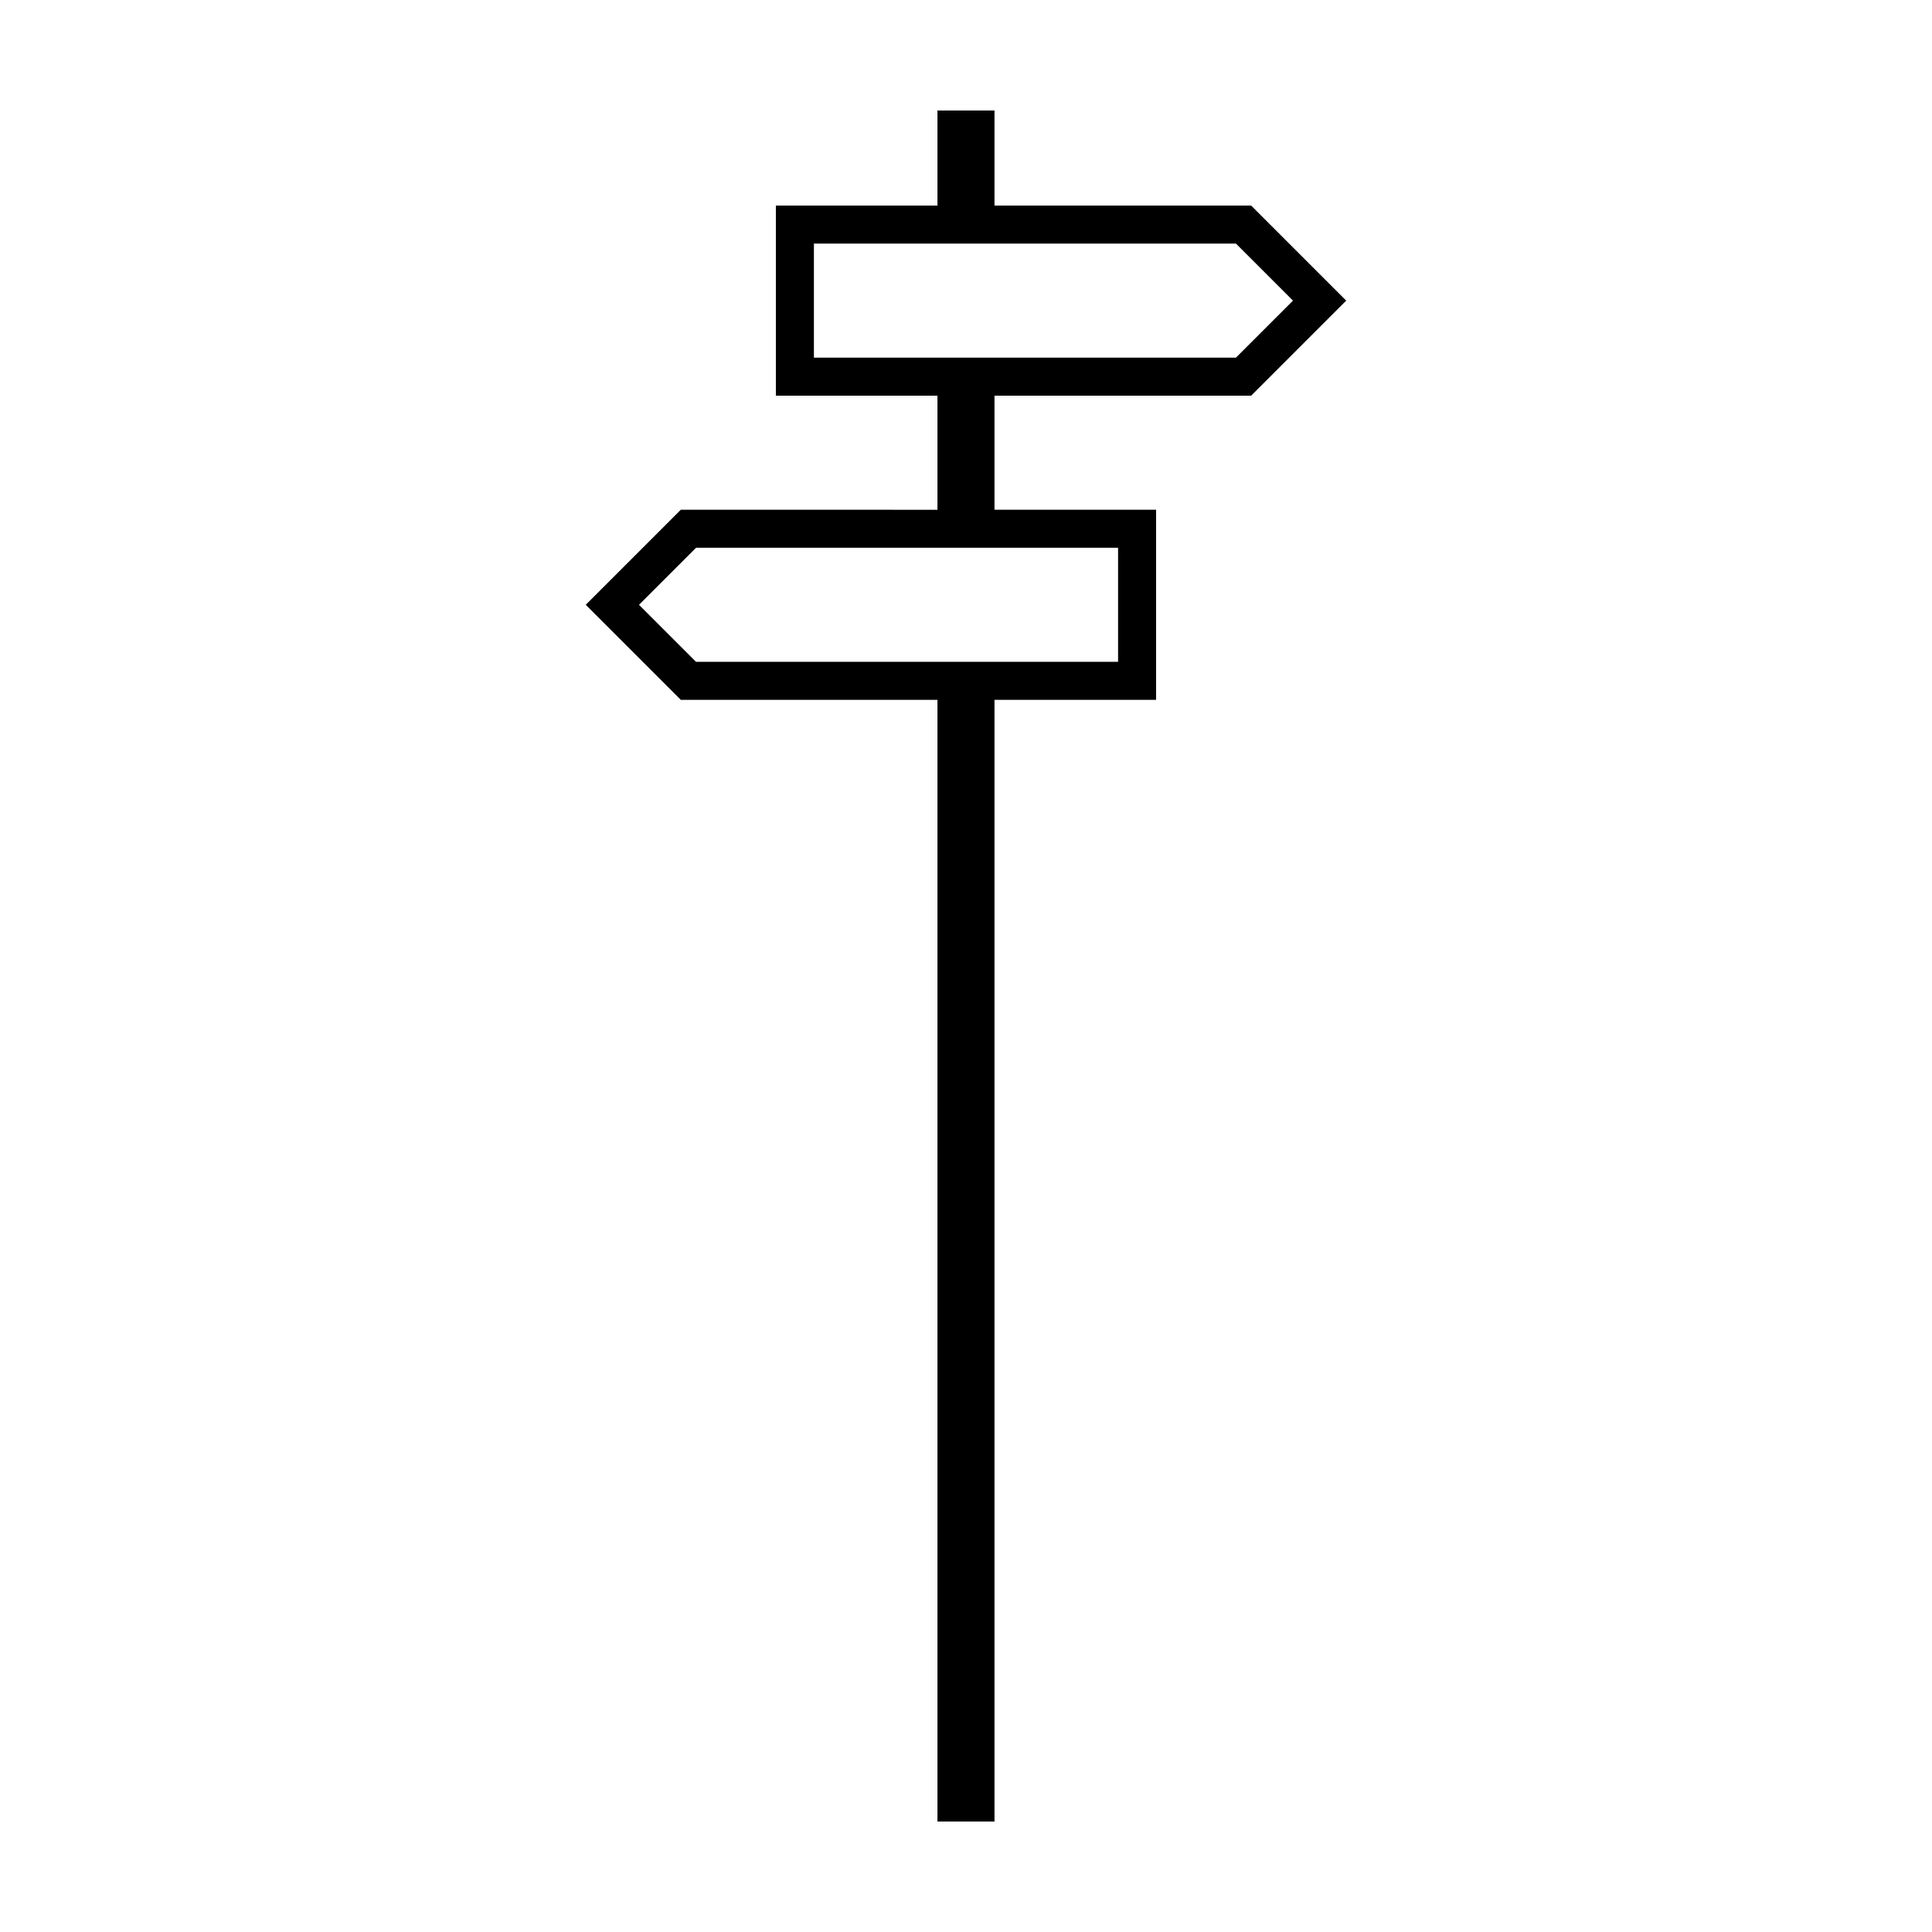 <?xml version="1.0" encoding="UTF-8"?>
<!-- Uploaded to: ICON Repo, www.svgrepo.com, Generator: ICON Repo Mixer Tools -->
<svg fill="#000000" width="800px" height="800px" version="1.1" viewBox="144 144 512 512" xmlns="http://www.w3.org/2000/svg">
 <path d="m407.55 198.48v-25.191h-15.113v25.191h-42.824v50.383h42.824v30.23l-68.016-0.004-25.191 25.191 25.191 25.191h68.016v297.25h15.113v-297.25h42.824v-50.379h-42.824v-30.23h68.016l25.191-25.191-25.191-25.191zm32.75 90.684v30.23h-111.85l-15.113-15.113 15.113-15.113h79.102zm31.234-50.379h-111.84v-30.23h111.85l15.113 15.113z"/>
</svg>